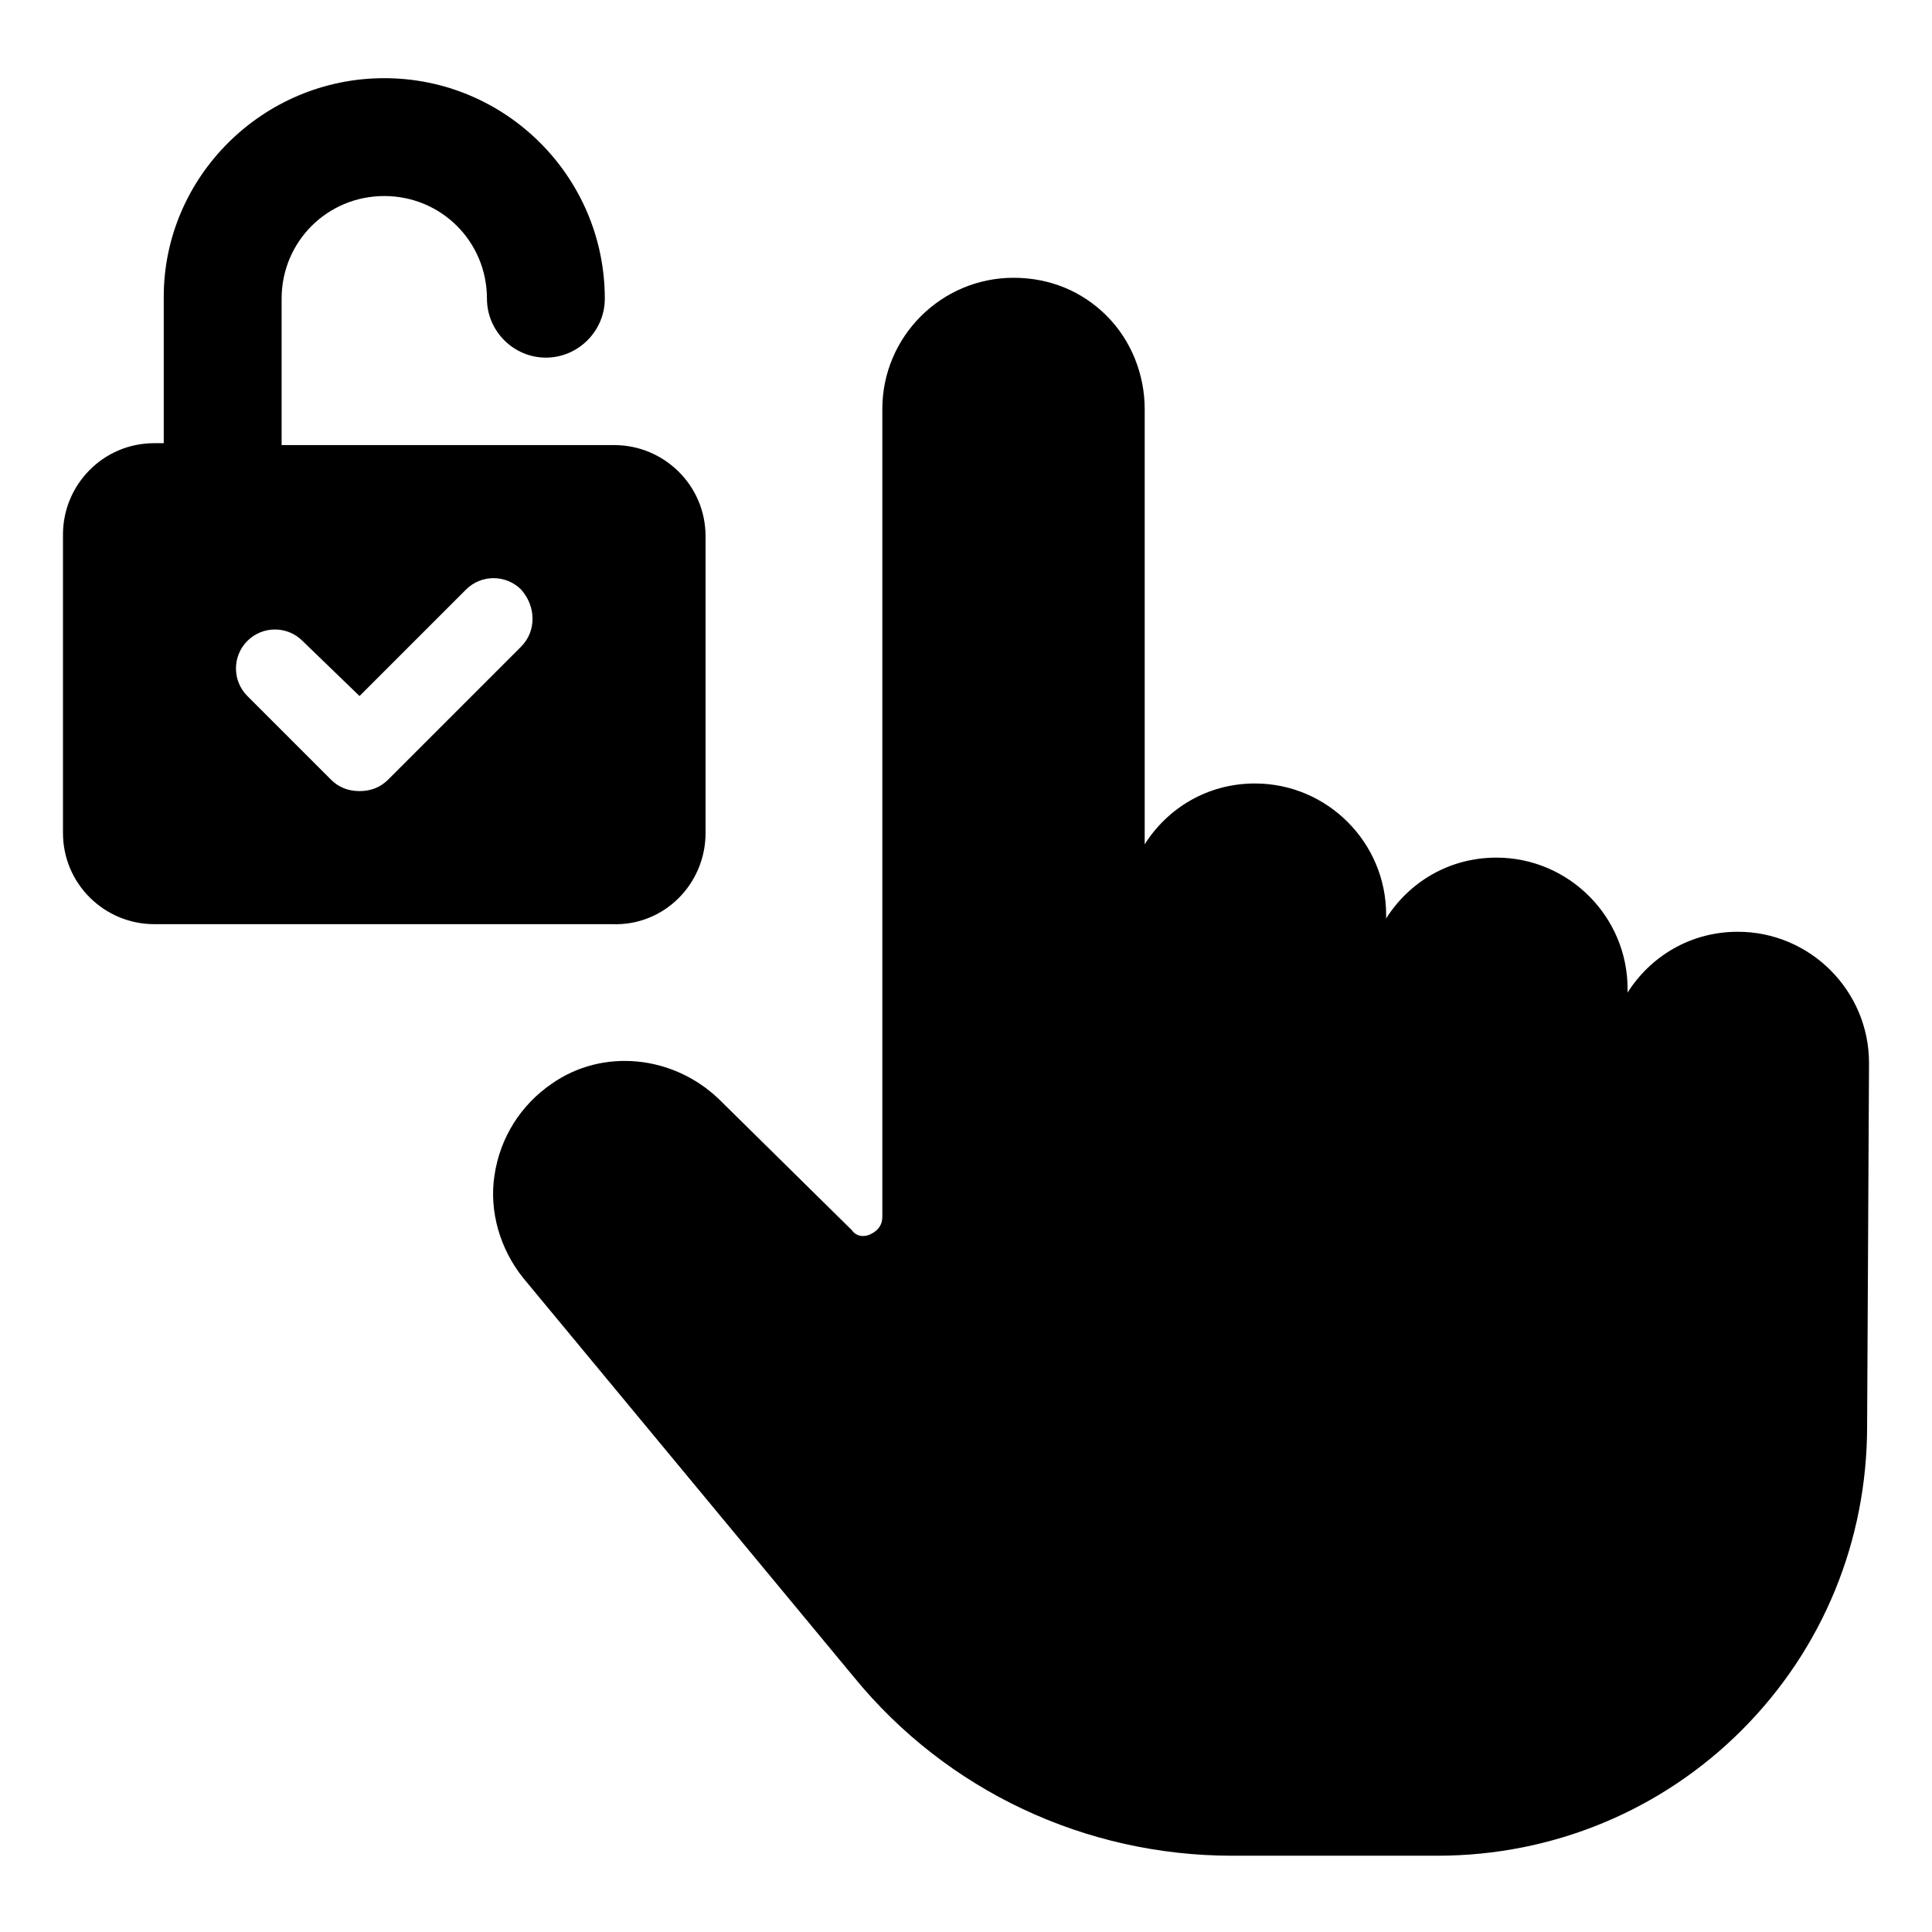 <?xml version="1.0" encoding="UTF-8"?>
<!-- Uploaded to: SVG Repo, www.svgrepo.com, Generator: SVG Repo Mixer Tools -->
<svg fill="#000000" width="800px" height="800px" version="1.1" viewBox="144 144 512 512" xmlns="http://www.w3.org/2000/svg">
 <g>
  <path d="m330.98 364.73v-78.594c0-13.602-11.082-24.184-24.184-24.184h-88.164v-38.793c0-15.113 12.09-27.207 27.207-27.207 15.113 0 27.207 12.09 27.207 27.207 0 8.566 7.055 15.617 15.617 15.617 8.566 0 15.617-7.055 15.617-15.617 0-32.242-26.199-58.441-58.441-58.441-32.246 0-58.445 26.199-58.445 57.938v38.793h-2.519c-13.602 0-24.184 11.082-24.184 24.184v79.098c0 13.602 11.082 24.184 24.184 24.184h121.42c13.605 0.504 24.688-10.578 24.688-24.184zm-48.871-49.371-35.266 35.266c-2.016 2.016-4.535 3.023-7.559 3.023s-5.543-1.008-7.559-3.023l-22.168-22.168c-4.031-4.031-4.031-10.578 0-14.609s10.578-4.031 14.609 0l15.113 14.609 28.215-28.215c4.031-4.031 10.578-4.031 14.609 0 4.035 4.535 4.035 11.086 0.004 15.117z"/>
  <path d="m639.31 425.69c0-19.145-15.617-34.762-34.762-34.762-12.594 0-23.176 6.551-29.223 16.121v-1.008c0-19.145-15.617-34.762-34.762-34.762-12.594 0-23.176 6.551-29.223 16.121v-1.008c0-19.145-15.617-34.762-34.762-34.762-12.594 0-23.176 6.551-29.223 16.121v-115.37c0-9.07-3.527-18.137-10.078-24.688-6.551-6.551-15.113-10.078-24.688-10.078-19.145 0-34.762 15.617-34.762 34.762v214.12c0 2.016-1.008 3.527-3.023 4.535-2.016 1.008-4.031 0.504-5.039-1.008l-35.262-34.758c-12.09-11.586-30.73-13.602-44.336-4.031-8.062 5.543-13.602 14.105-15.113 24.184-1.512 9.574 1.512 19.648 7.559 27.207l87.664 105.8c24.688 30.23 61.465 47.359 100.26 47.359h54.41c30.73 0 59.449-12.09 80.609-33.25 21.664-21.664 33.25-50.383 33.25-80.609z"/>
 </g>
</svg>